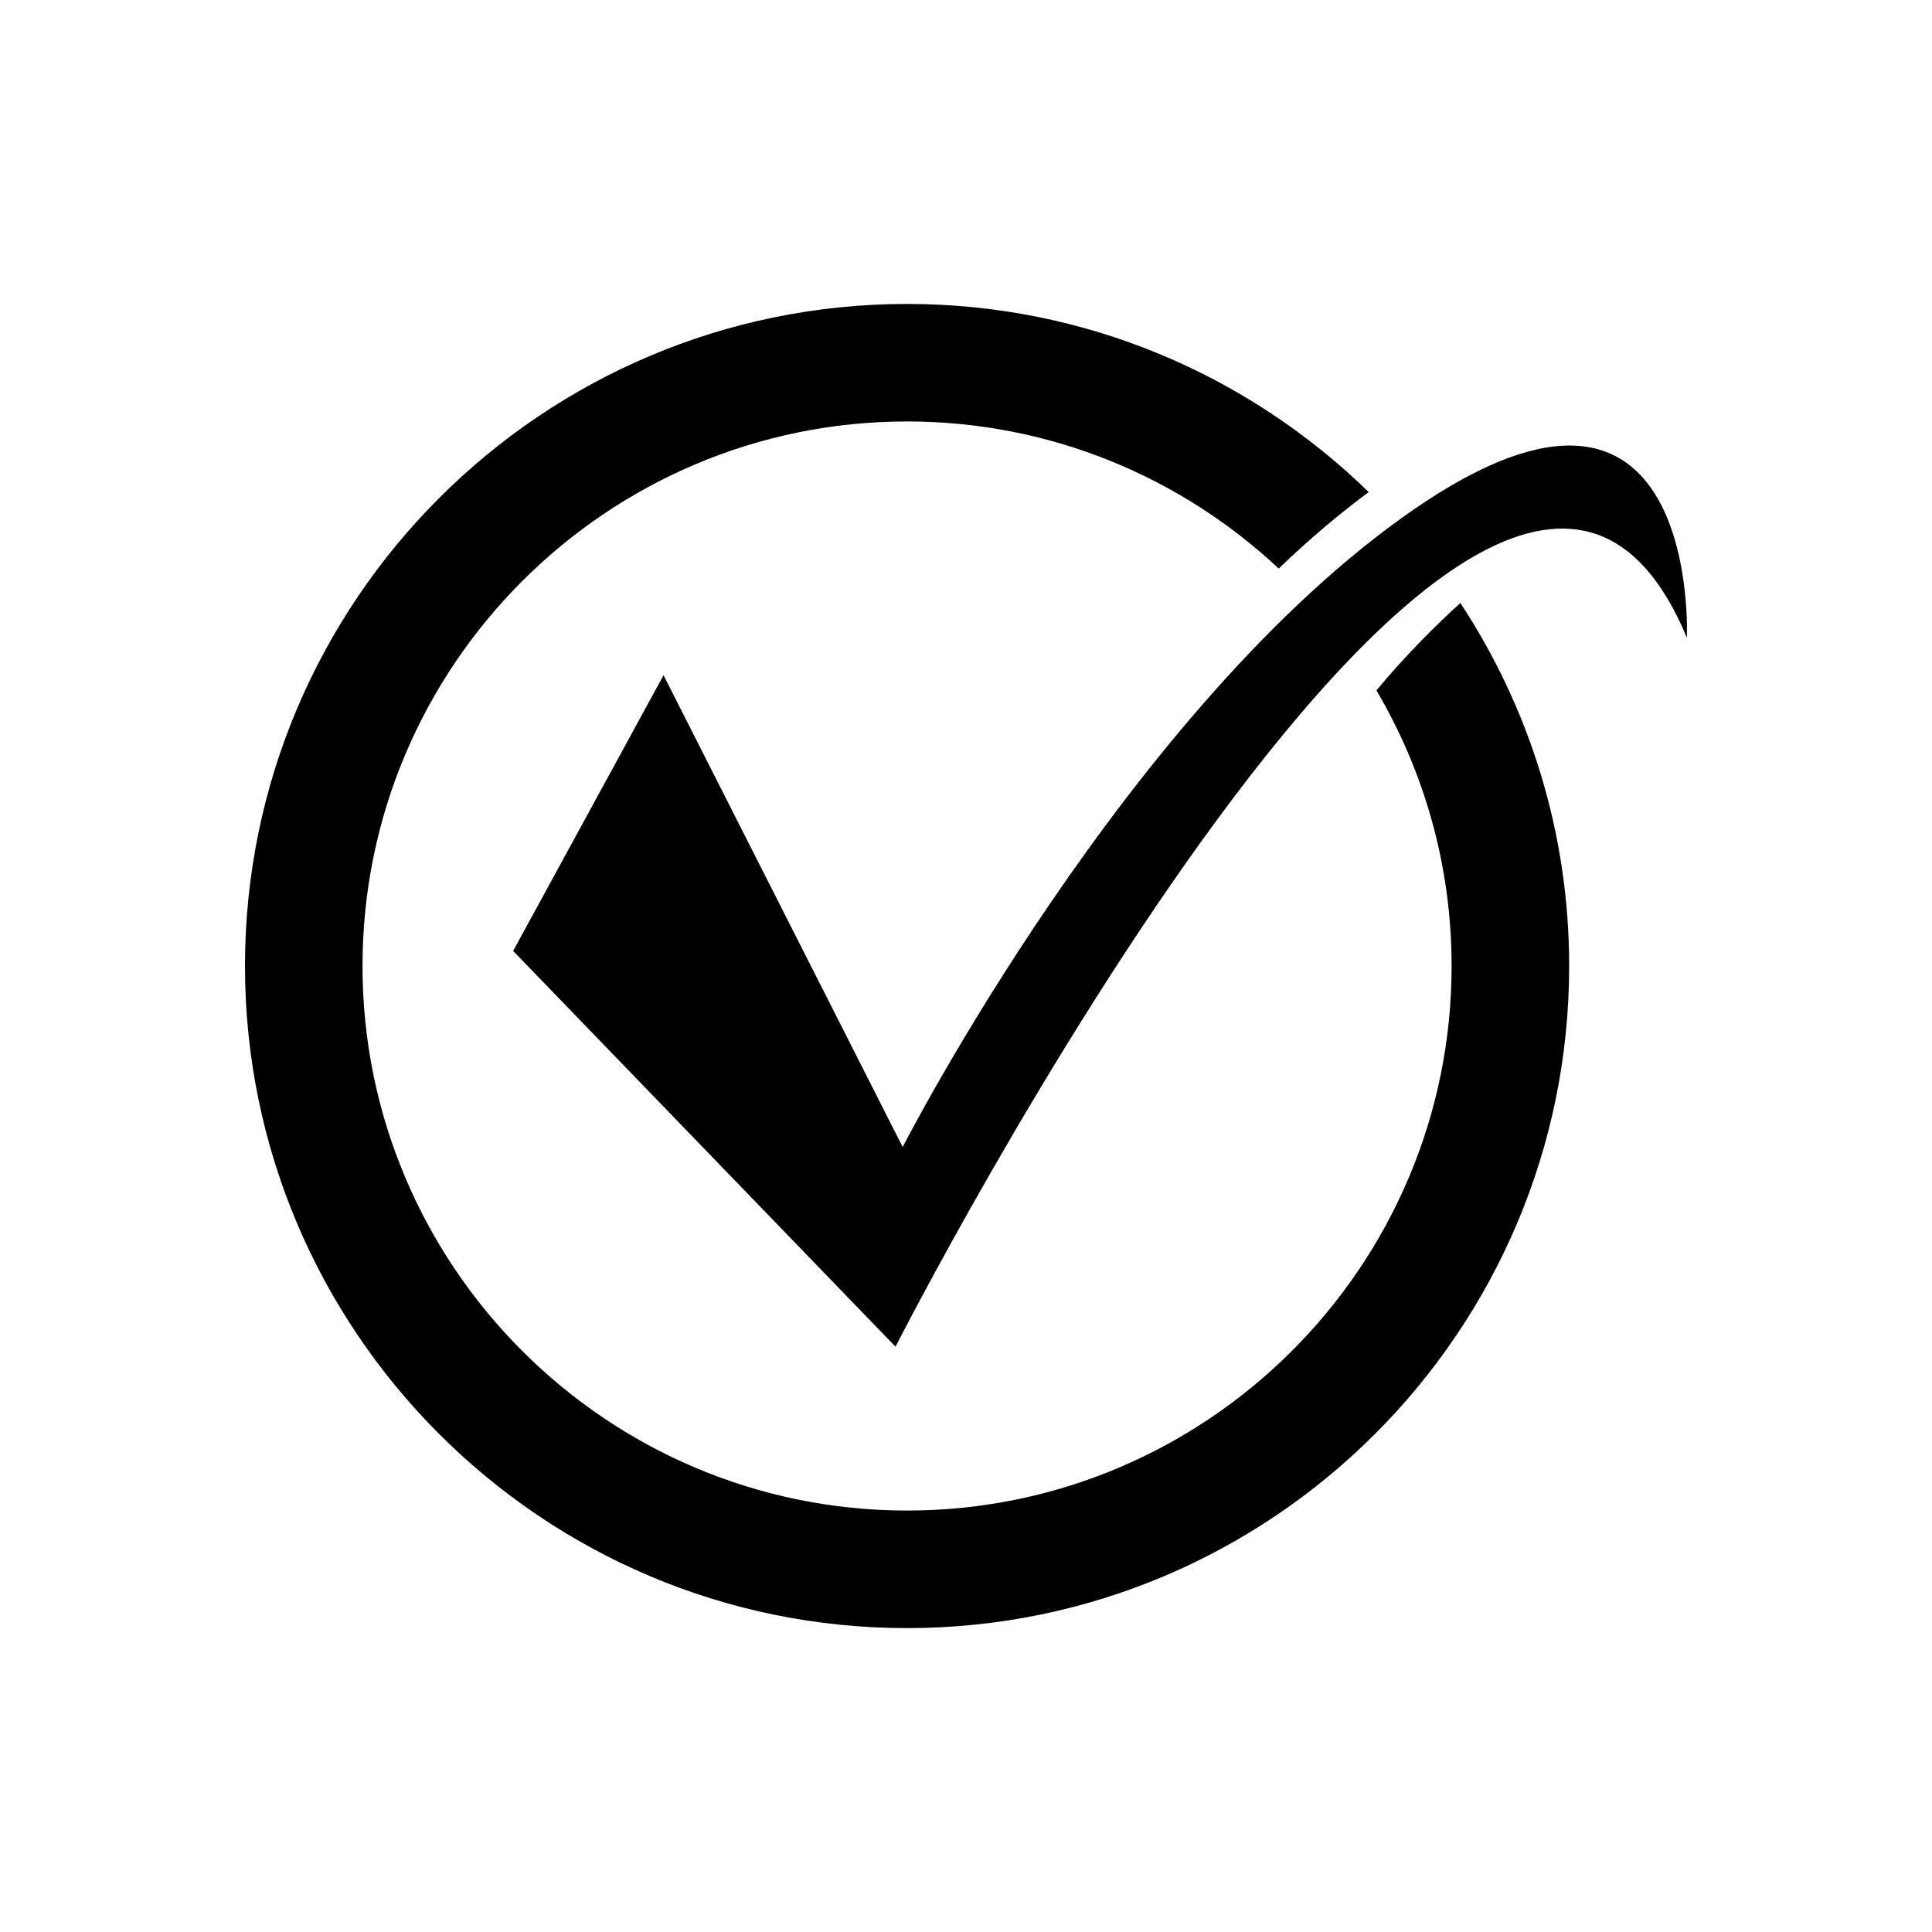 <?xml version="1.0" encoding="UTF-8"?>
<!-- The Best Svg Icon site in the world: iconSvg.co, Visit us! https://iconsvg.co -->
<svg fill="#000000" width="800px" height="800px" version="1.1" viewBox="144 144 512 512" xmlns="http://www.w3.org/2000/svg">
 <g>
  <path d="m518.92 278.84c-75.918 52.191-135.7 169.13-135.7 169.13l-63.375-125.03-39.855 73.07 101.33 104.88s158.44-311.26 209.72-187.89c0 0 3.797-86.355-72.121-34.16z"/>
  <path d="m508.76 326.95c12.641 21.445 19.93 46.406 19.93 73.051 0 79.578-64.738 144.31-144.31 144.31-79.578 0-144.31-64.738-144.31-144.31s64.738-144.31 144.31-144.31c38.051 0 72.688 14.828 98.496 38.98 8.637-8.352 16.906-15.113 23.848-20.266-31.633-30.82-74.797-49.859-122.34-49.859-96.754 0-175.46 78.711-175.46 175.46 0 96.75 78.711 175.46 175.46 175.46 96.746 0 175.46-78.711 175.46-175.46 0-35.504-10.633-68.559-28.832-96.207-6.402 5.797-14.27 13.598-22.246 23.156z"/>
 </g>
</svg>